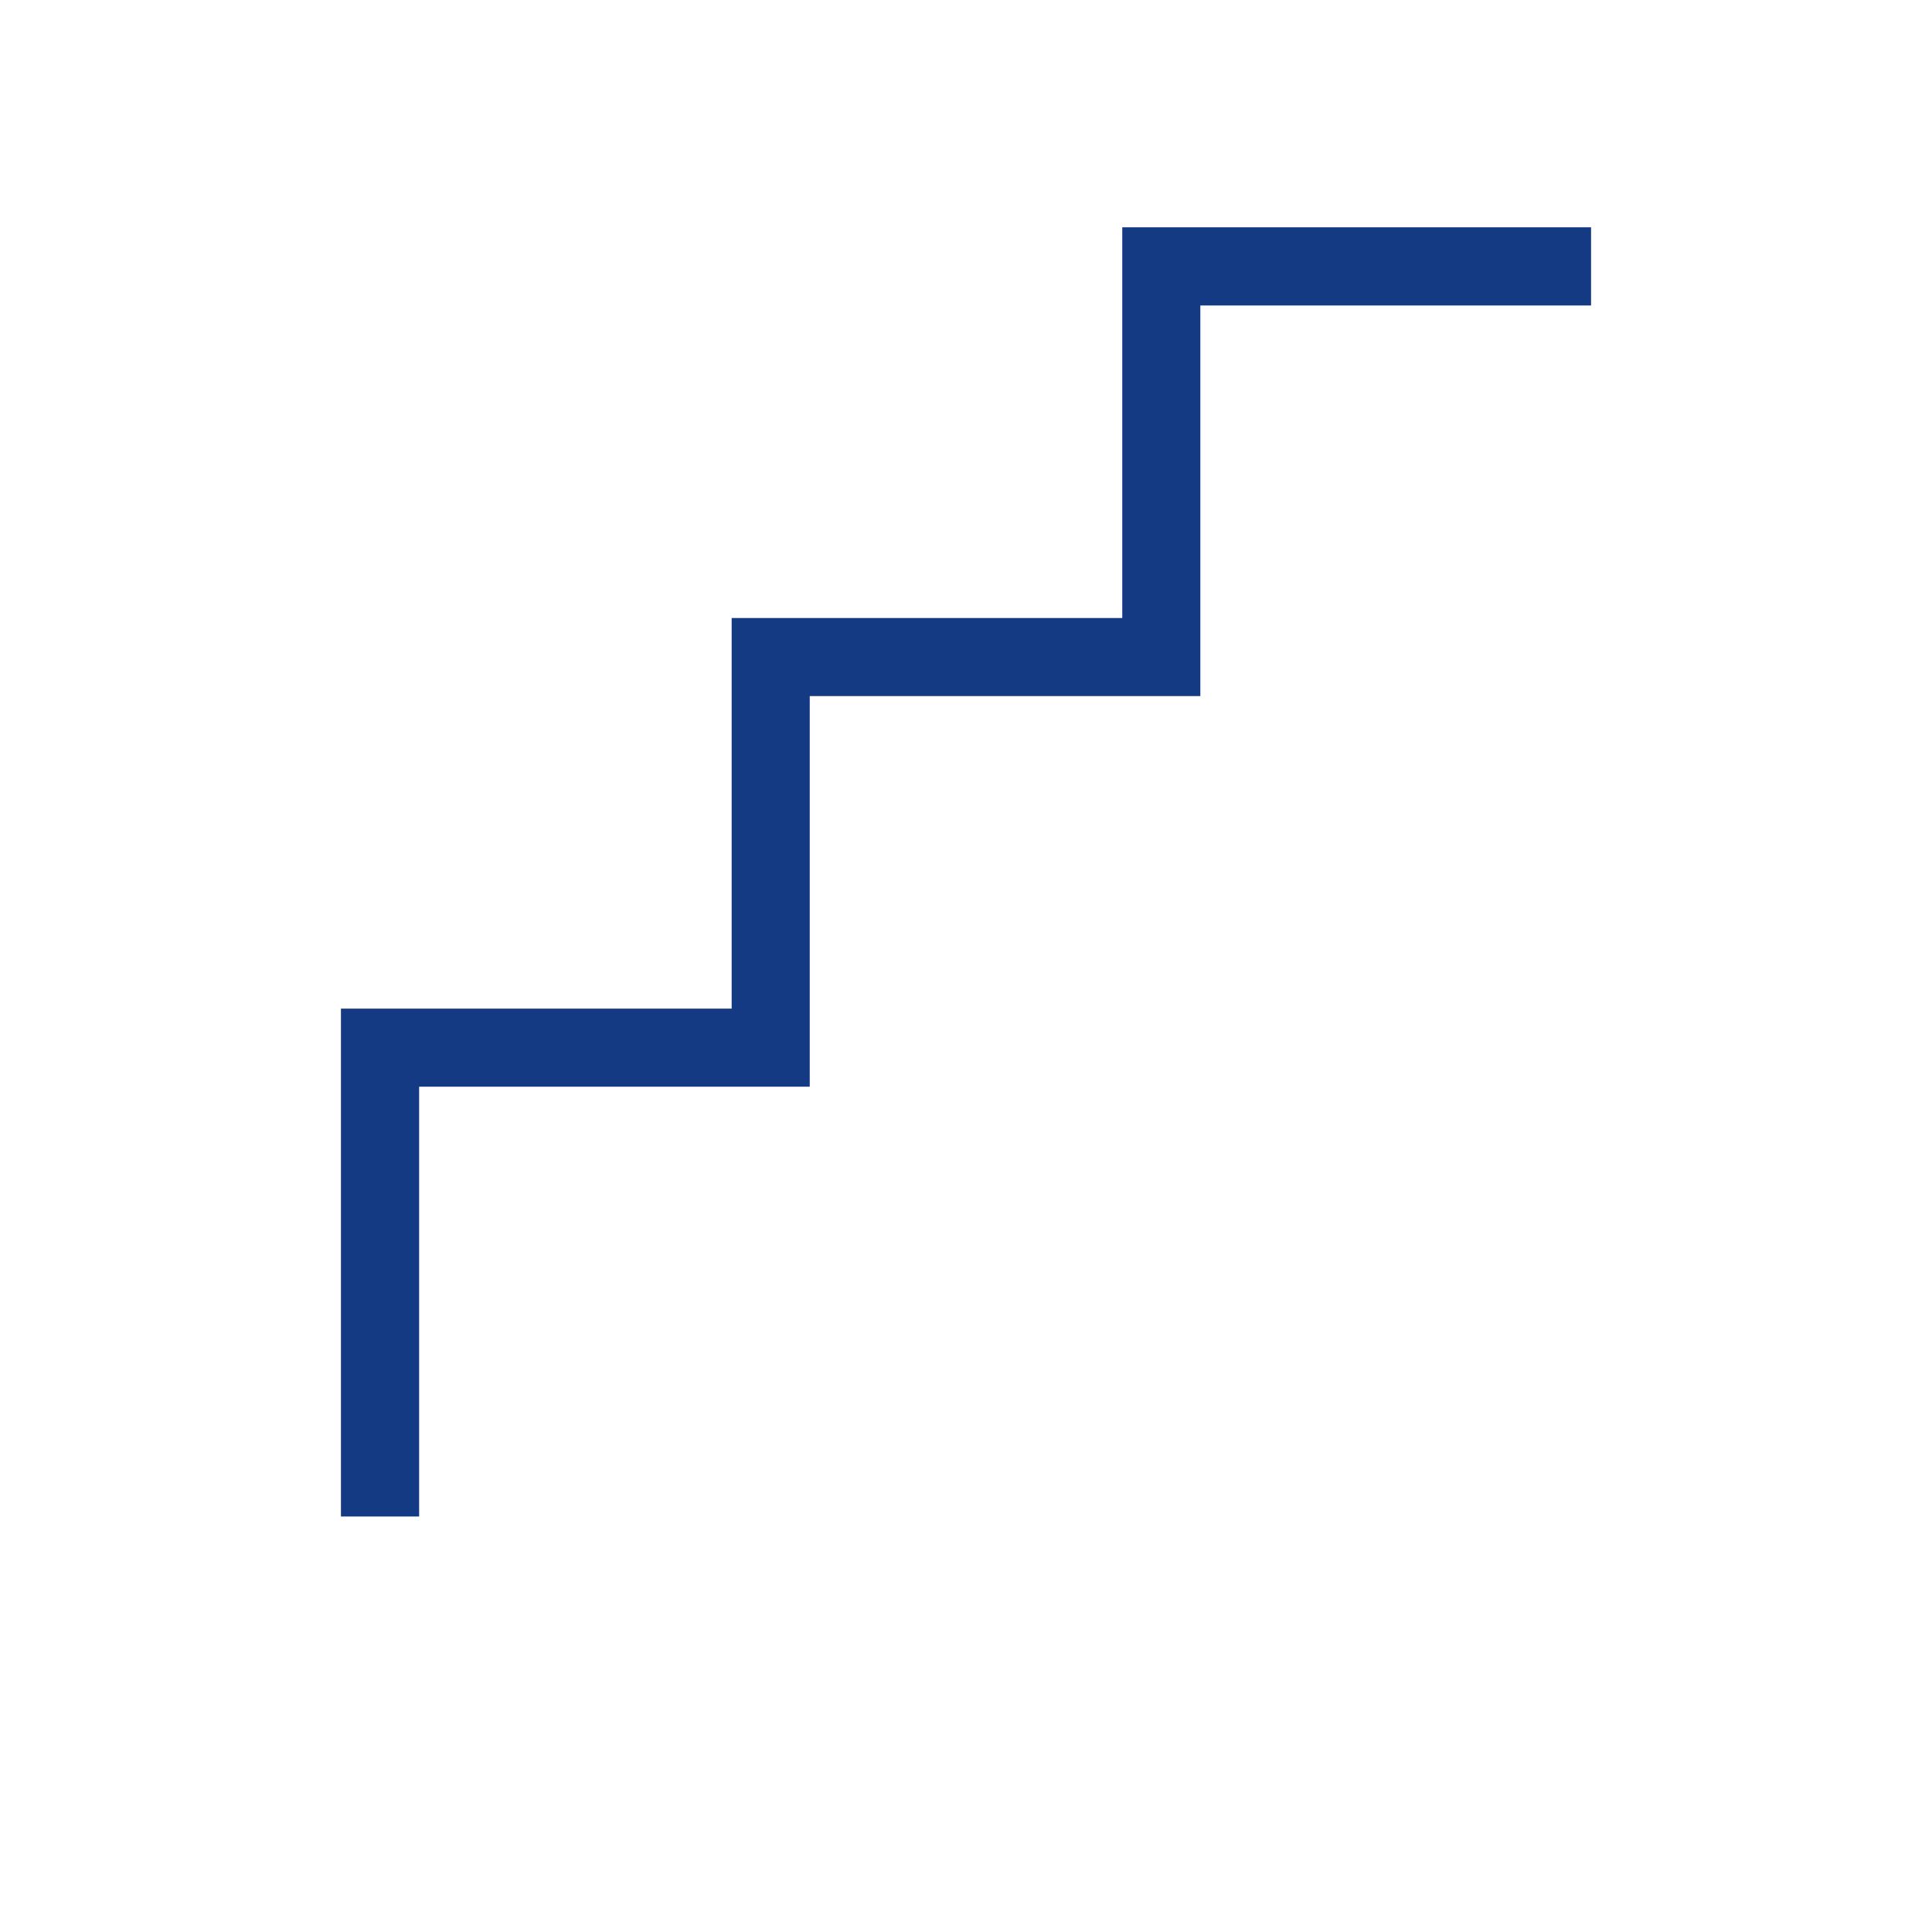 <svg width="17" height="17" viewBox="0 0 17 17" fill="none" xmlns="http://www.w3.org/2000/svg">
<path fill-rule="evenodd" clip-rule="evenodd" d="M9.875 2H14V2.688H10.562V6.125H7.125V9.562H3.688V13.344H3V8.875H6.438V5.438H9.875V2Z" fill="#143A84"/>
</svg>
